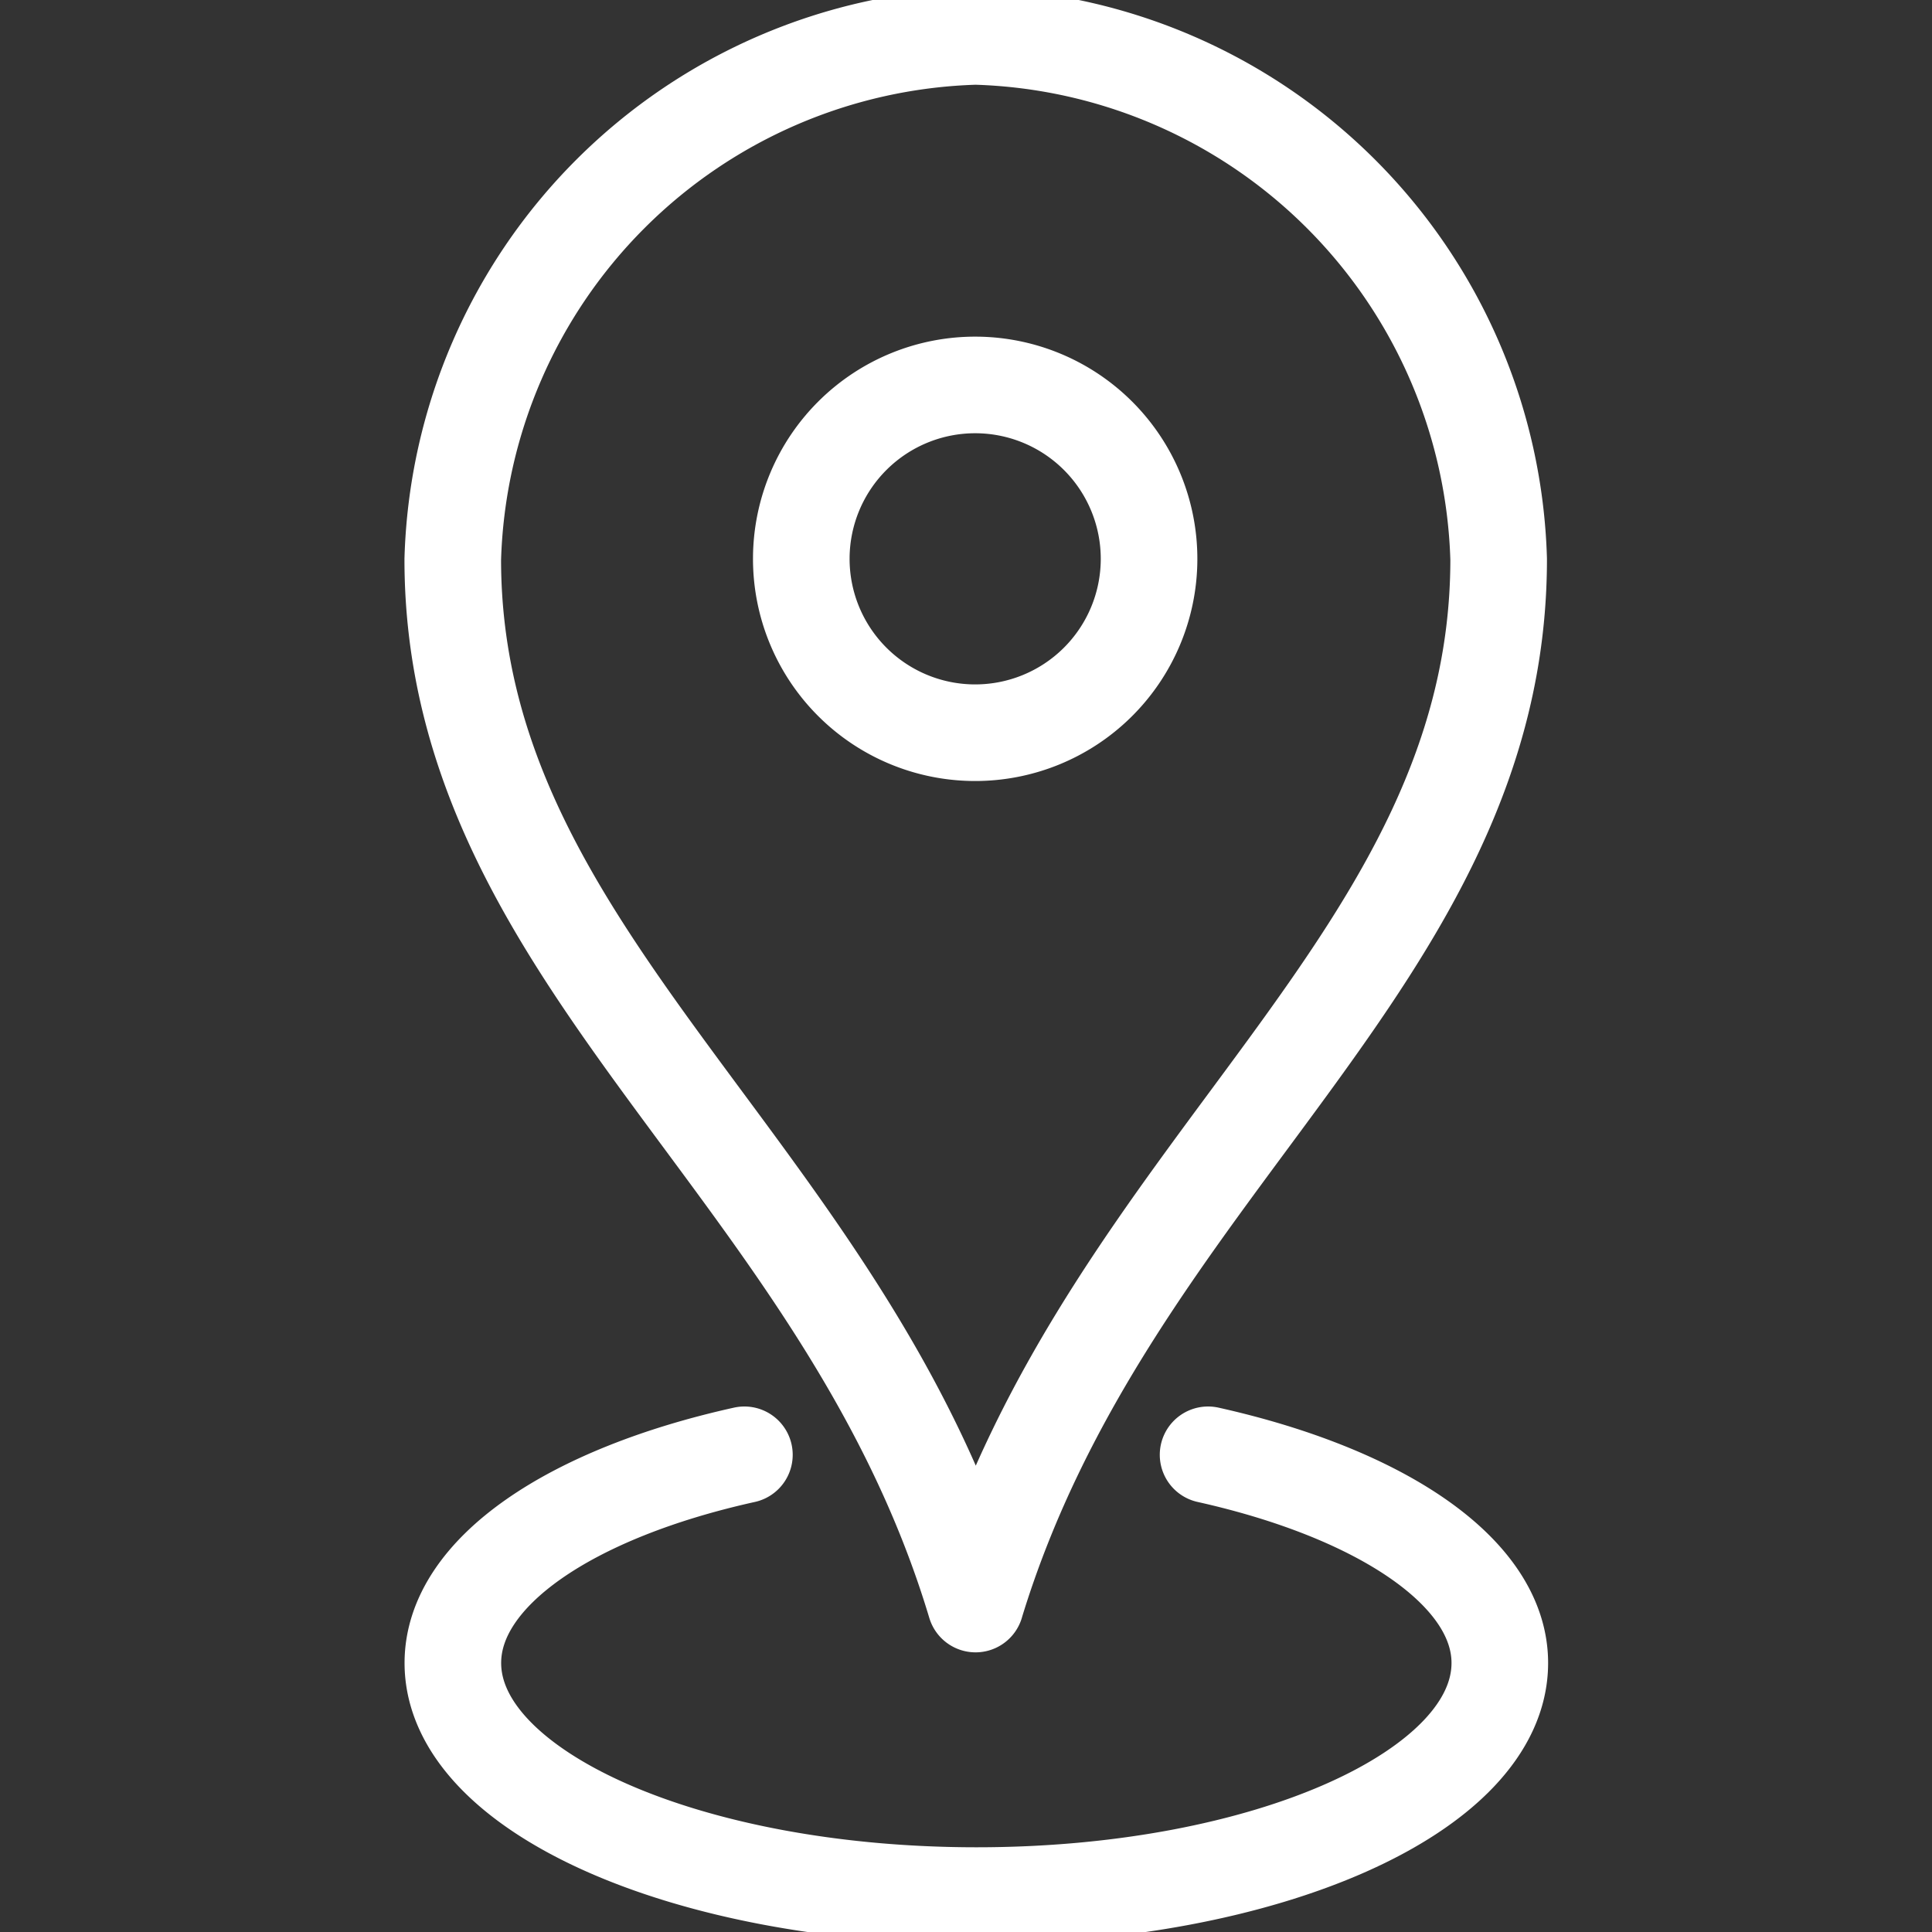 <svg width="20" height="20" fill="none" xmlns="http://www.w3.org/2000/svg"><rect width="100%" height="100%" fill="#333333" stroke="none"/><g clip-path="url(#clip0_1139_39788)" stroke="#FFF" stroke-linecap="round" stroke-linejoin="round"><path d="M10.099 16.604c1.381-4.528 5.415-6.66 5.415-10.815A5.577 5.577 0 0010.099.377 5.577 5.577 0 004.687 5.79c0 4.154 4.053 6.287 5.412 10.815z"/><path d="M10.106 3.985a1.8 1.8 0 11-.022 3.6 1.8 1.8 0 01.022-3.6zm2.4 11.075c1.781.397 3.02 1.212 3.02 2.155 0 1.332-2.423 2.408-5.416 2.408-2.992 0-5.422-1.076-5.422-2.408 0-.943 1.226-1.758 3.018-2.155"/></g><defs><clipPath id="clip0_1139_39788"><path fill="#fff" d="M0 0h20v20H0z"/></clipPath></defs></svg>